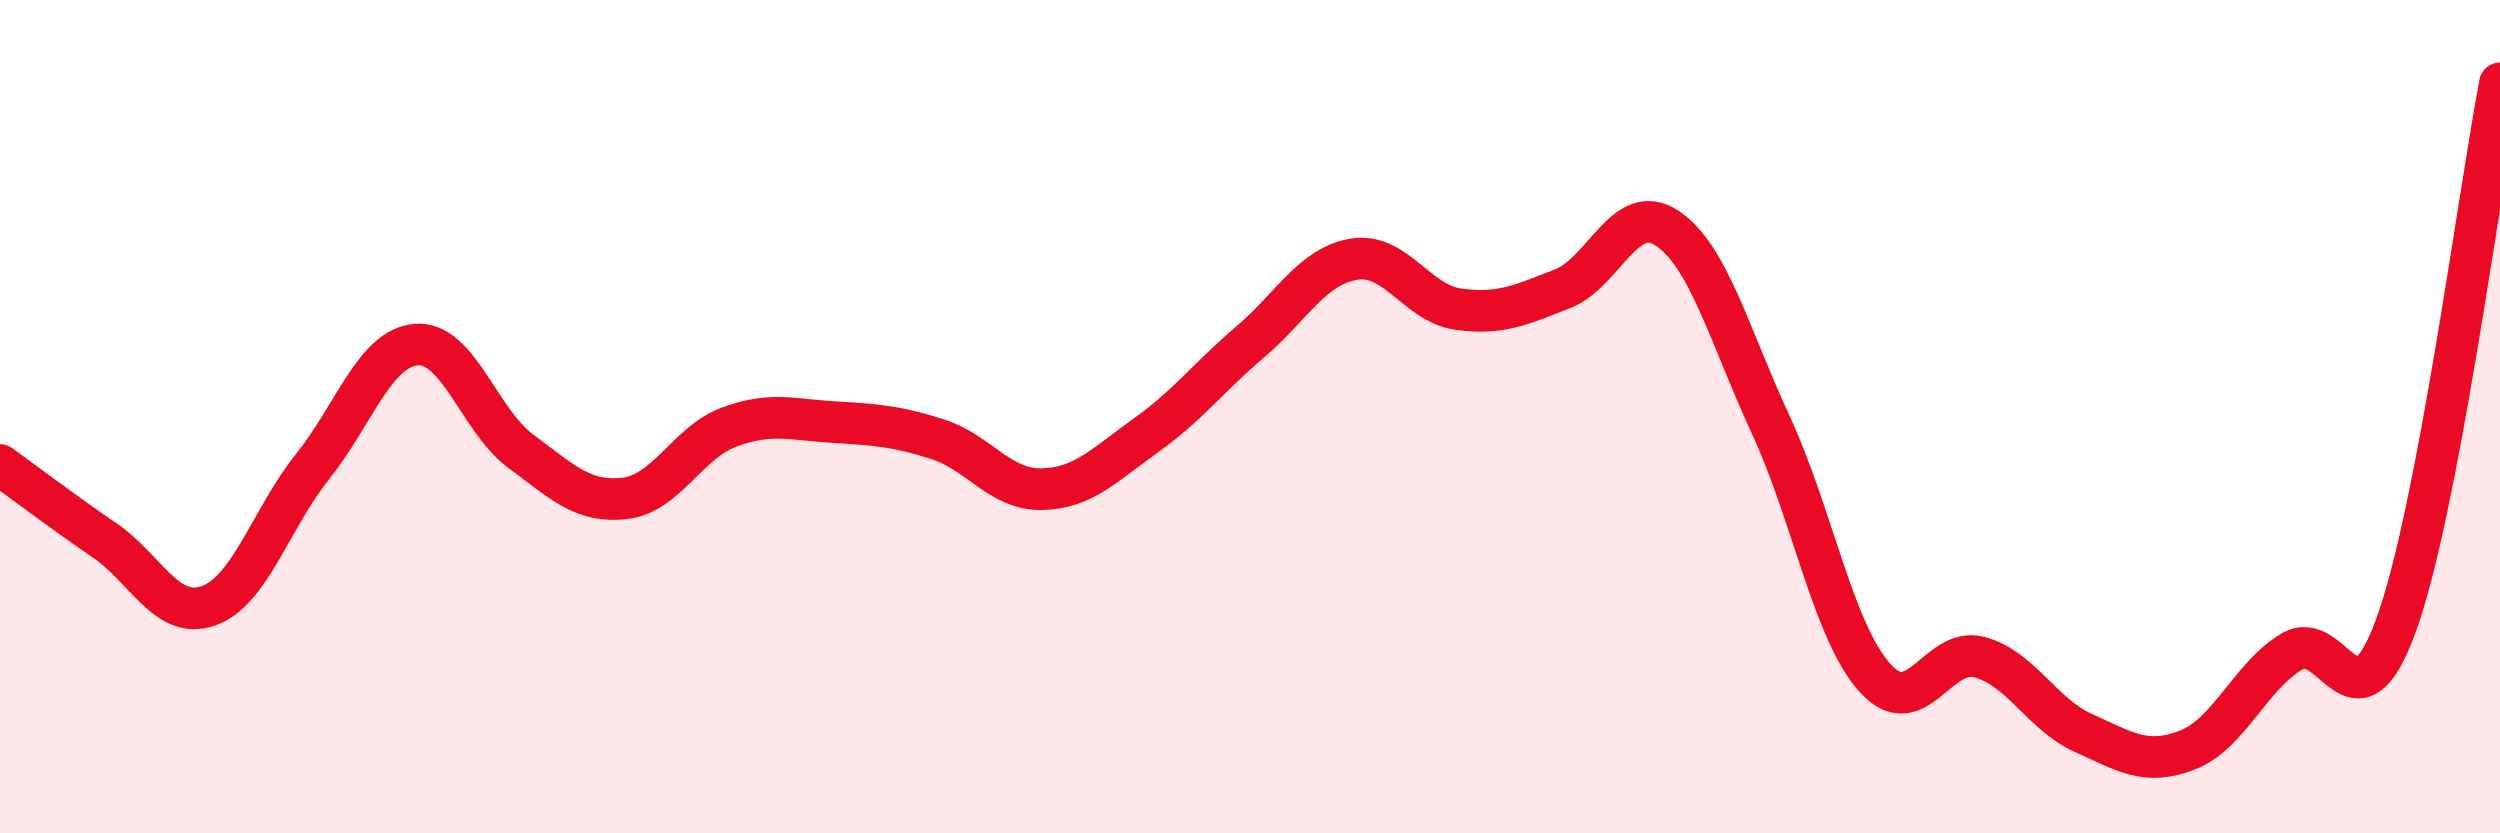 
    <svg width="60" height="20" viewBox="0 0 60 20" xmlns="http://www.w3.org/2000/svg">
      <path
        d="M 0,11.16 C 0.5,11.52 1.5,12.28 2.5,12.96 C 3.5,13.64 4,14.89 5,14.54 C 6,14.19 6.5,12.45 7.5,11.2 C 8.5,9.95 9,8.34 10,8.27 C 11,8.2 11.5,10.09 12.5,10.83 C 13.5,11.57 14,12.08 15,11.96 C 16,11.84 16.5,10.62 17.5,10.25 C 18.5,9.88 19,10.07 20,10.13 C 21,10.19 21.5,10.22 22.5,10.54 C 23.5,10.86 24,11.76 25,11.74 C 26,11.72 26.5,11.16 27.5,10.45 C 28.5,9.74 29,9.06 30,8.21 C 31,7.36 31.5,6.38 32.5,6.22 C 33.5,6.06 34,7.28 35,7.42 C 36,7.56 36.5,7.32 37.5,6.93 C 38.5,6.54 39,4.82 40,5.47 C 41,6.12 41.5,8.04 42.5,10.2 C 43.5,12.36 44,15.16 45,16.27 C 46,17.38 46.5,15.51 47.5,15.77 C 48.5,16.03 49,17.14 50,17.59 C 51,18.04 51.5,18.39 52.5,18 C 53.5,17.61 54,16.24 55,15.64 C 56,15.04 56.5,17.75 57.5,15.02 C 58.5,12.29 59.5,4.6 60,2L60 20L0 20Z"
        fill="#EB0A25"
        opacity="0.1"
        stroke-linecap="round"
        stroke-linejoin="round"
      />
      <path
        d="M 0,11.16 C 0.5,11.52 1.5,12.28 2.5,12.96 C 3.5,13.64 4,14.89 5,14.54 C 6,14.19 6.5,12.45 7.5,11.2 C 8.5,9.95 9,8.34 10,8.27 C 11,8.2 11.5,10.09 12.5,10.83 C 13.5,11.57 14,12.08 15,11.96 C 16,11.84 16.5,10.62 17.5,10.25 C 18.5,9.88 19,10.07 20,10.13 C 21,10.19 21.5,10.22 22.5,10.54 C 23.5,10.86 24,11.76 25,11.74 C 26,11.72 26.5,11.16 27.5,10.45 C 28.5,9.74 29,9.06 30,8.21 C 31,7.36 31.5,6.38 32.5,6.22 C 33.5,6.06 34,7.28 35,7.42 C 36,7.56 36.5,7.32 37.5,6.93 C 38.5,6.54 39,4.82 40,5.47 C 41,6.12 41.5,8.04 42.5,10.2 C 43.5,12.36 44,15.16 45,16.27 C 46,17.38 46.5,15.51 47.5,15.77 C 48.5,16.03 49,17.14 50,17.59 C 51,18.04 51.5,18.39 52.5,18 C 53.5,17.61 54,16.24 55,15.64 C 56,15.04 56.5,17.75 57.5,15.02 C 58.5,12.29 59.5,4.6 60,2"
        stroke="#EB0A25"
        stroke-width="1"
        fill="none"
        stroke-linecap="round"
        stroke-linejoin="round"
      />
    </svg>
  